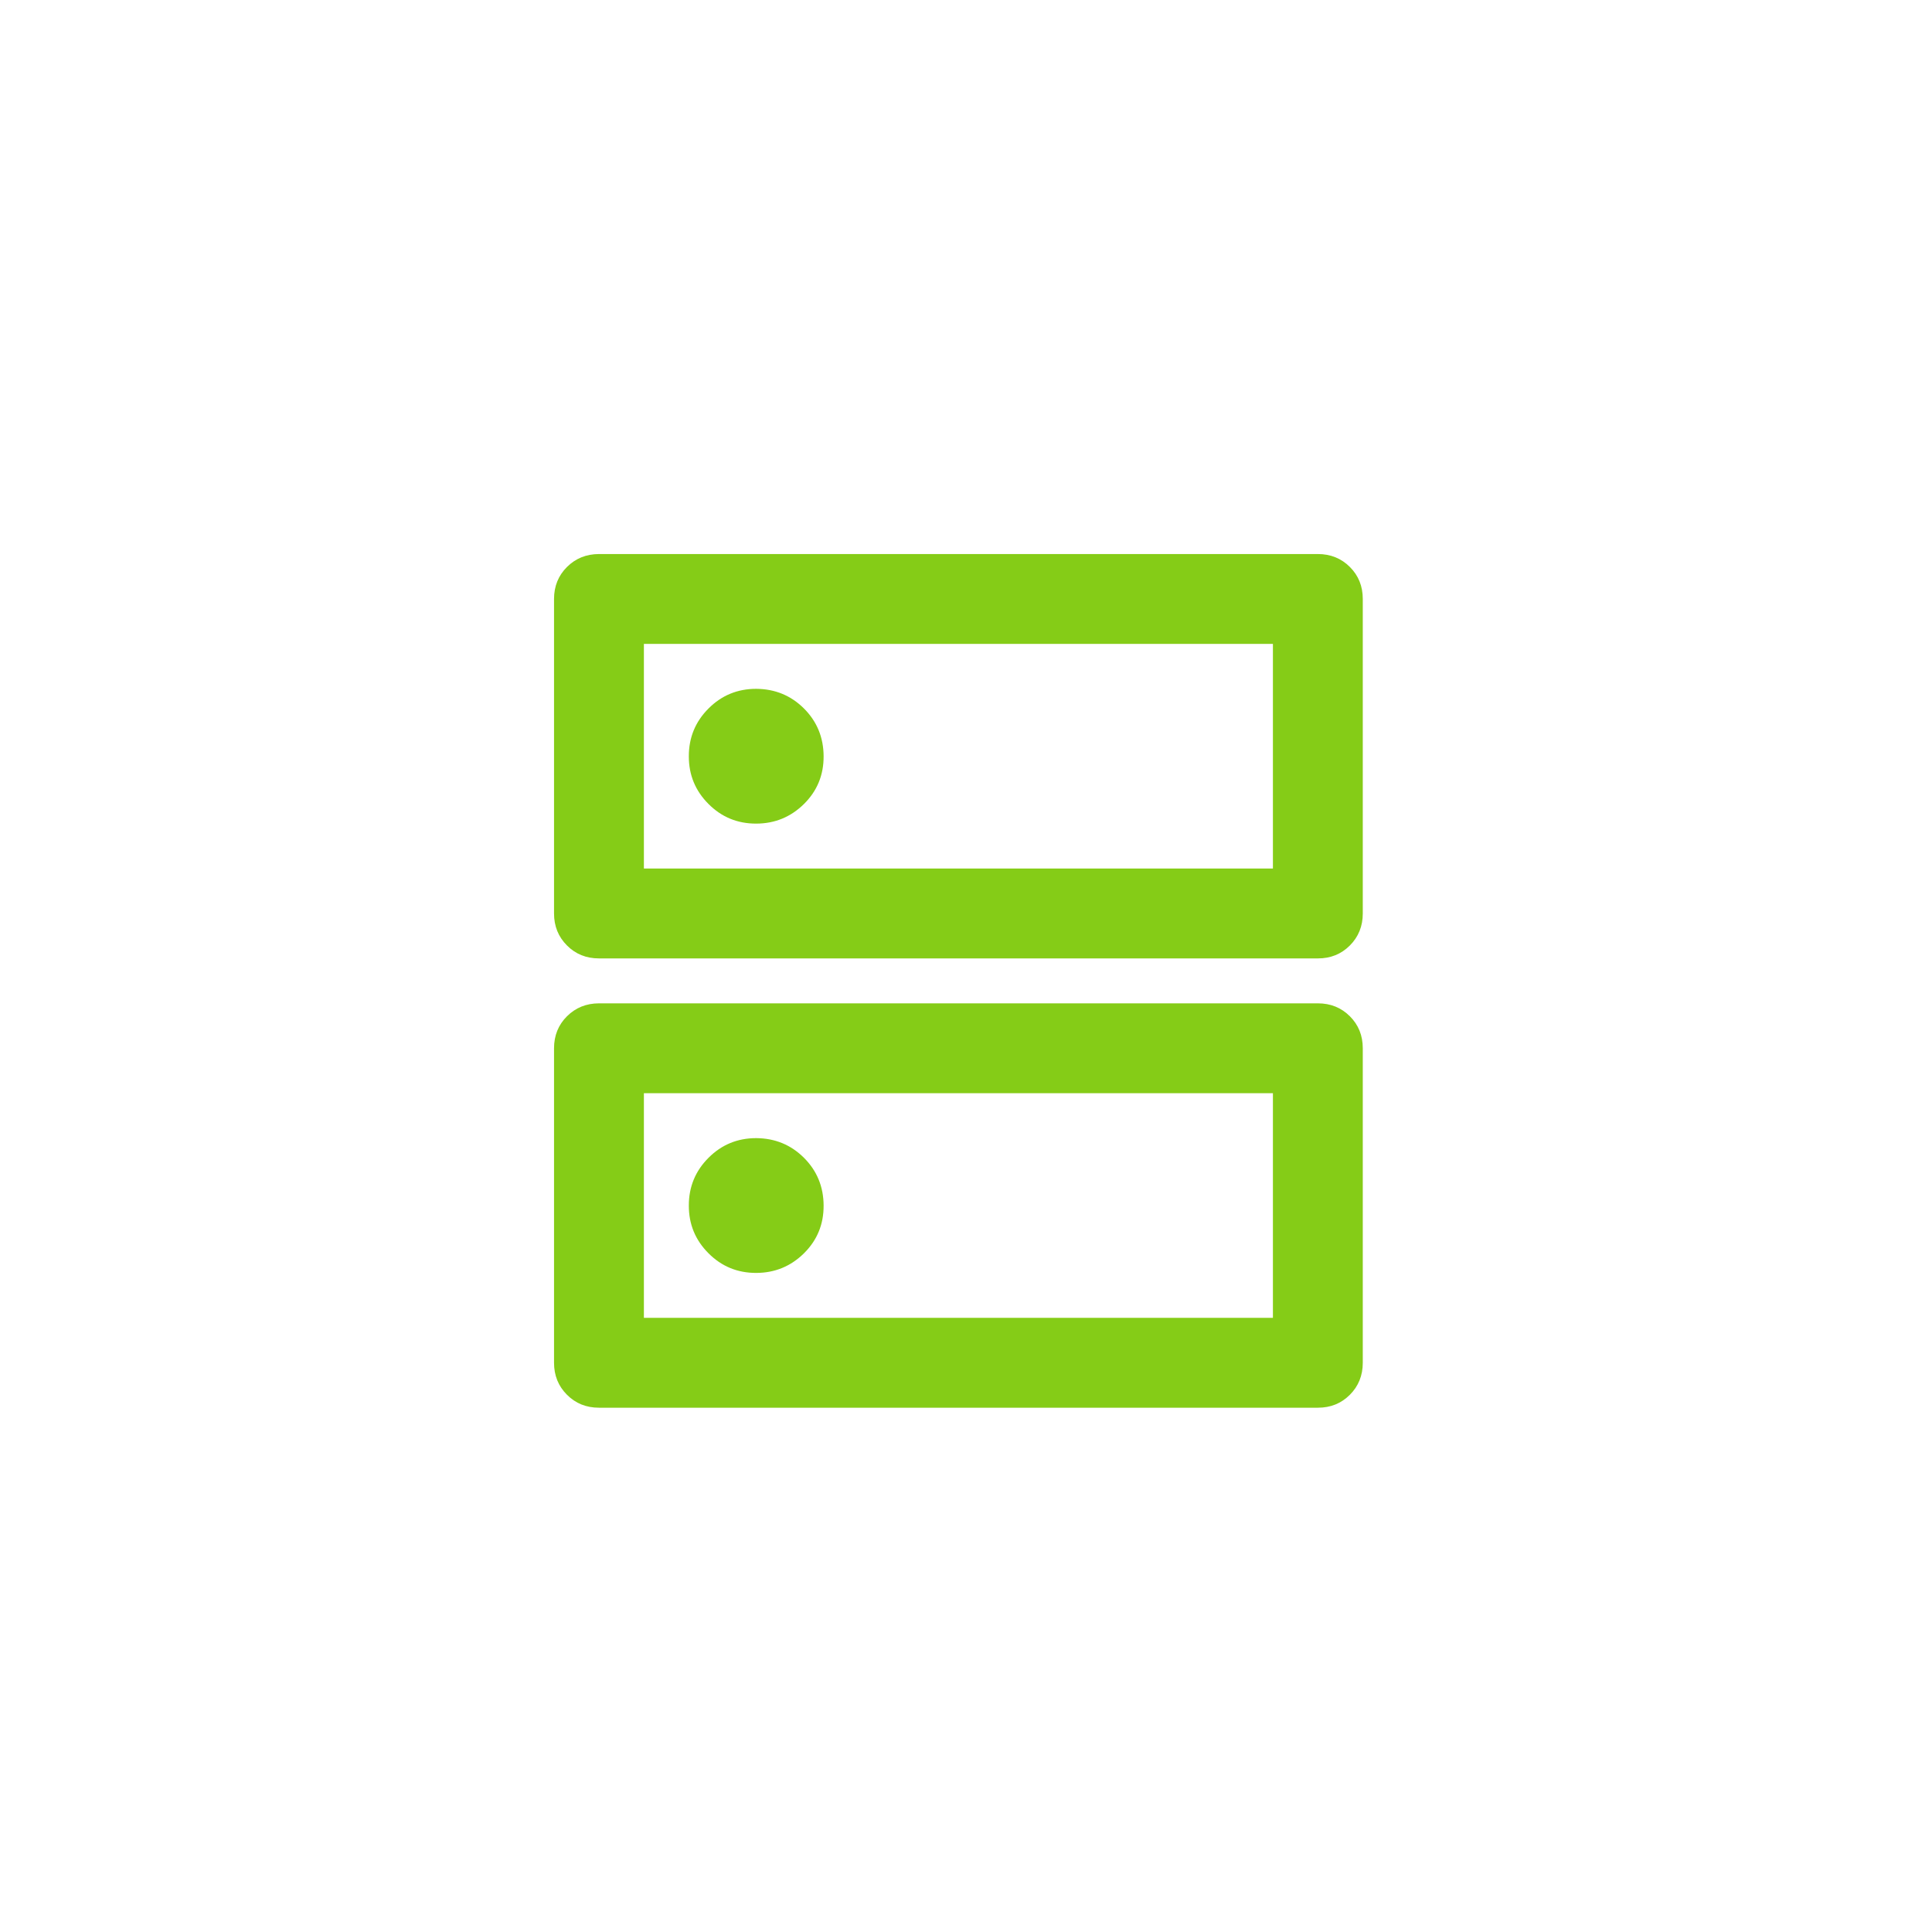 <svg width="43" height="43" viewBox="0 0 43 43" fill="none" xmlns="http://www.w3.org/2000/svg">
<path d="M16.831 15.331C16.414 15.331 16.06 15.477 15.769 15.769C15.477 16.061 15.331 16.415 15.331 16.831C15.33 17.247 15.476 17.601 15.769 17.894C16.061 18.187 16.415 18.332 16.831 18.331C17.246 18.33 17.6 18.184 17.894 17.894C18.187 17.604 18.333 17.25 18.331 16.831C18.329 16.412 18.183 16.058 17.894 15.769C17.604 15.48 17.25 15.334 16.831 15.331ZM16.831 25.331C16.414 25.331 16.06 25.477 15.769 25.769C15.477 26.061 15.331 26.415 15.331 26.831C15.33 27.247 15.476 27.601 15.769 27.894C16.061 28.187 16.415 28.332 16.831 28.331C17.246 28.33 17.6 28.184 17.894 27.894C18.187 27.604 18.333 27.25 18.331 26.831C18.329 26.412 18.183 26.058 17.894 25.769C17.604 25.48 17.25 25.334 16.831 25.331ZM13.331 12.331H29.331C29.614 12.331 29.852 12.427 30.044 12.619C30.236 12.811 30.331 13.048 30.331 13.331V20.331C30.331 20.614 30.235 20.852 30.043 21.044C29.851 21.236 29.613 21.332 29.331 21.331H13.331C13.047 21.331 12.81 21.235 12.619 21.043C12.427 20.851 12.331 20.614 12.331 20.331V13.331C12.331 13.048 12.427 12.81 12.619 12.619C12.811 12.428 13.048 12.332 13.331 12.331ZM14.331 14.331V19.331H28.331V14.331H14.331ZM13.331 22.331H29.331C29.614 22.331 29.852 22.427 30.044 22.619C30.236 22.811 30.331 23.048 30.331 23.331V30.331C30.331 30.614 30.235 30.852 30.043 31.044C29.851 31.236 29.613 31.332 29.331 31.331H13.331C13.047 31.331 12.81 31.235 12.619 31.043C12.427 30.851 12.331 30.614 12.331 30.331V23.331C12.331 23.048 12.427 22.81 12.619 22.619C12.811 22.428 13.048 22.332 13.331 22.331ZM14.331 24.331V29.331H28.331V24.331H14.331Z" fill="#85CC17"/>
</svg>
